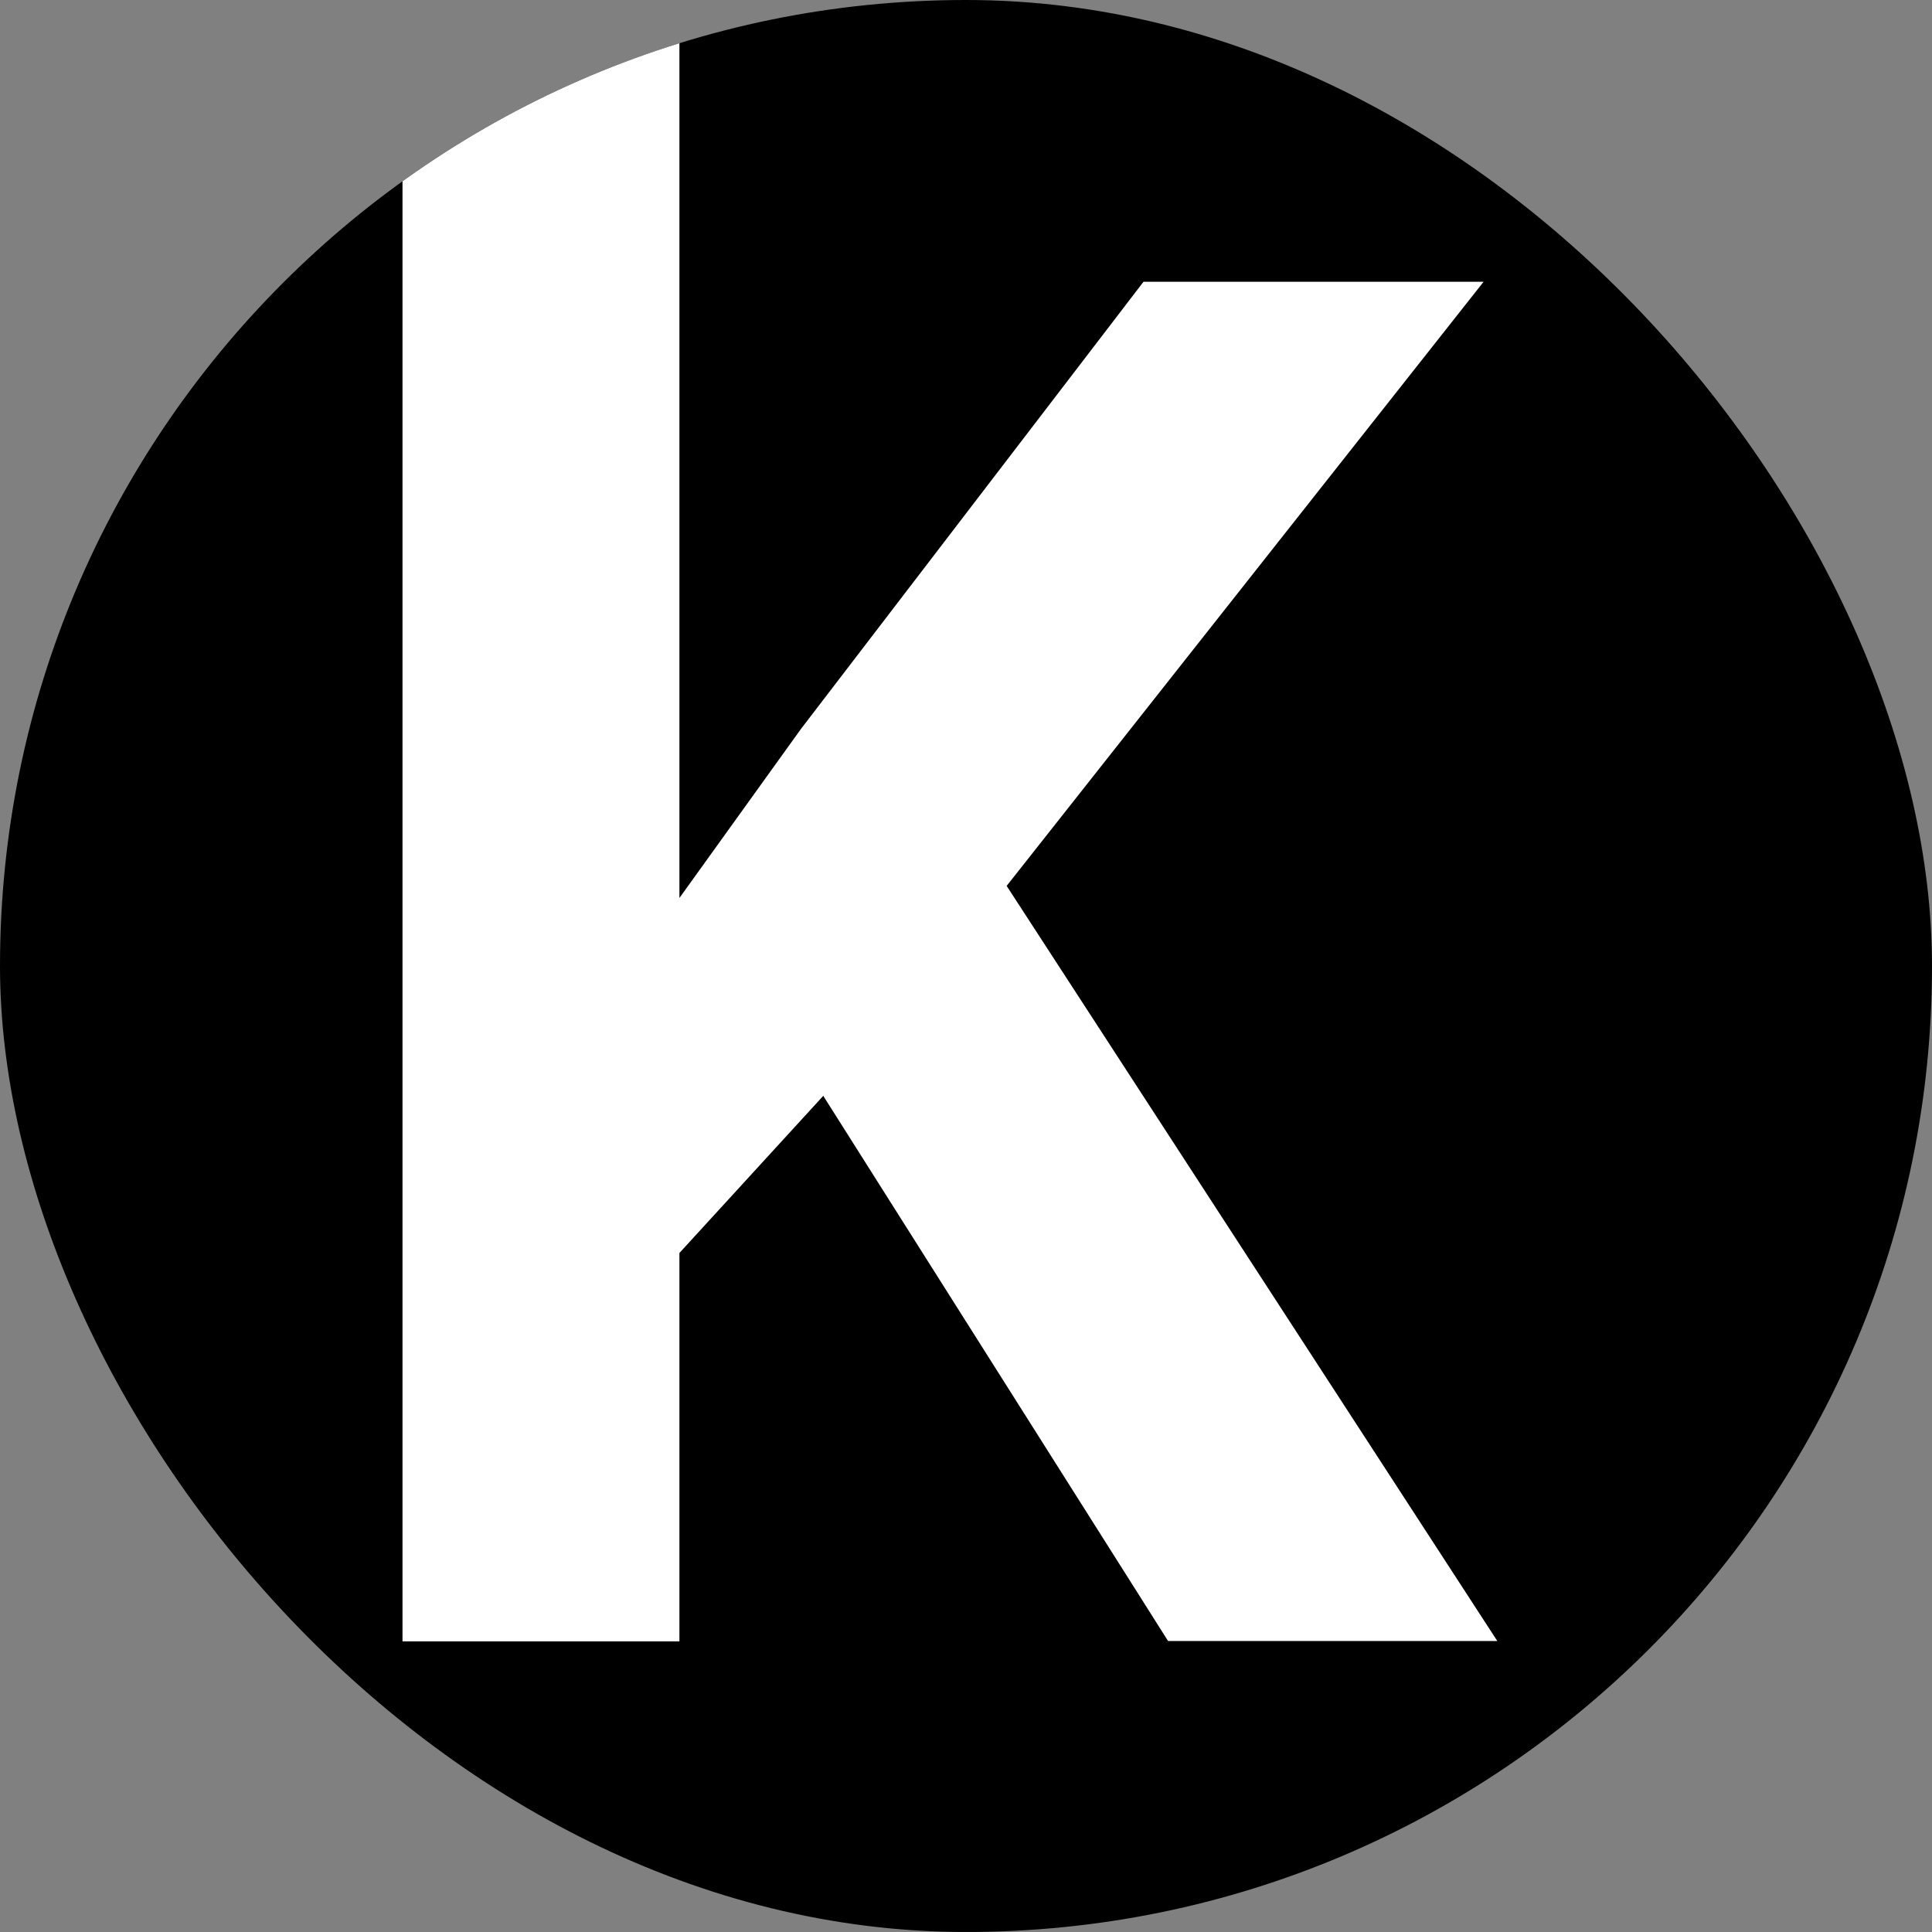 <svg width="48" height="48" viewBox="0 0 48 48" fill="none" xmlns="http://www.w3.org/2000/svg">
<rect x="0" y="0" width="48" height="48" fill="#808080" stroke="none"/>
<g clip-path="url(#clip0_21498_67475)">
<rect y="-0.001" width="48" height="48" rx="8" fill="black"/>
<path d="M20.45 27.23L16.88 31.13V40.78H10V0H16.88V22.31L19.9 18.11L28.41 7H36.86L25.01 22.01L37.2 40.77H29.02L20.45 27.22V27.23Z" fill="white"/>
</g>
<defs>
<clipPath id="clip0_21498_67475">
<rect width="48" height="48" rx="24" fill="white"/>
</clipPath>
</defs>
</svg>
